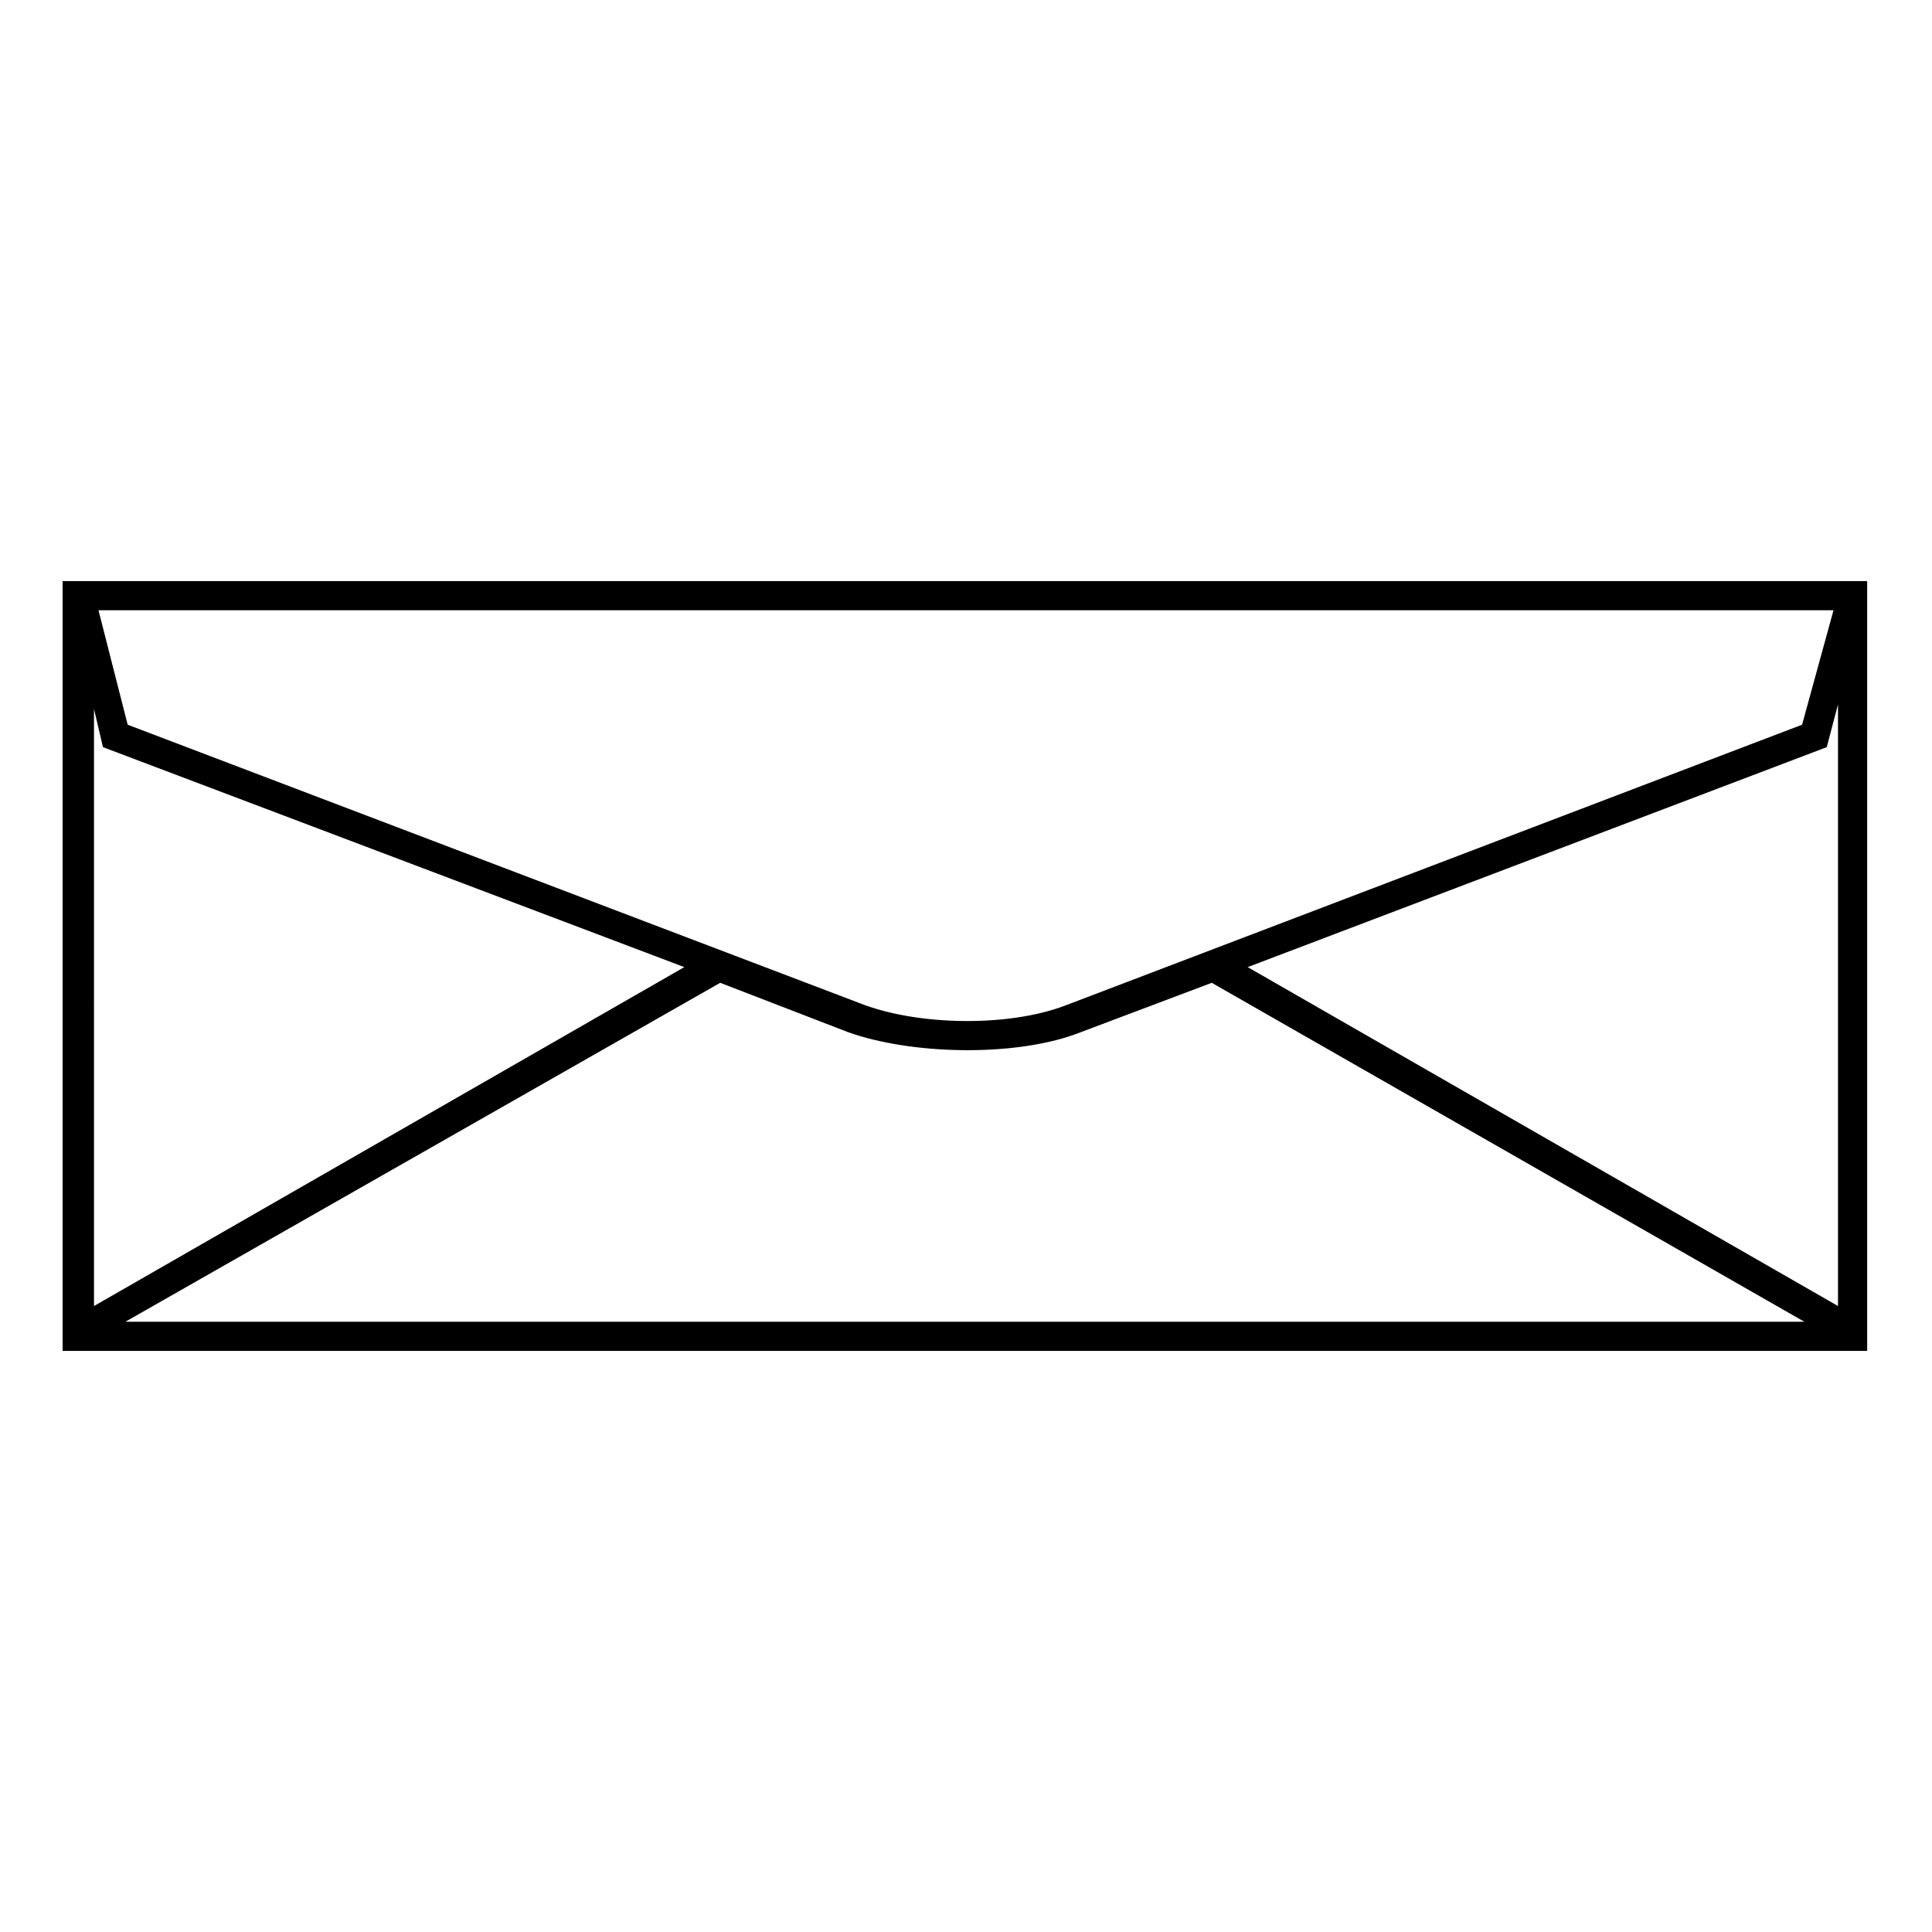 <?xml version="1.0" encoding="UTF-8"?>
<!-- Uploaded to: SVG Repo, www.svgrepo.com, Generator: SVG Repo Mixer Tools -->
<svg fill="#000000" width="800px" height="800px" version="1.1" viewBox="144 144 512 512" xmlns="http://www.w3.org/2000/svg">
 <path d="m638.82 297.99v204.02h-478.23v-204.02zm-469.91 192.12 156.44-89.816-154.06-58.293-2.379-10.113zm1.191-184.39 7.734 30.336 193.91 73.758c14.871 5.949 39.258 6.543 54.723 0.594l195.1-74.352 8.328-30.336zm460.98 24.98-2.973 11.301-153.46 58.293 156.44 89.816v-159.41zm-8.922 163.57-157.03-89.816-36.285 13.68c-16.656 5.949-43.422 5.352-60.078-0.594l-33.906-13.086-157.62 89.816z"/>
</svg>